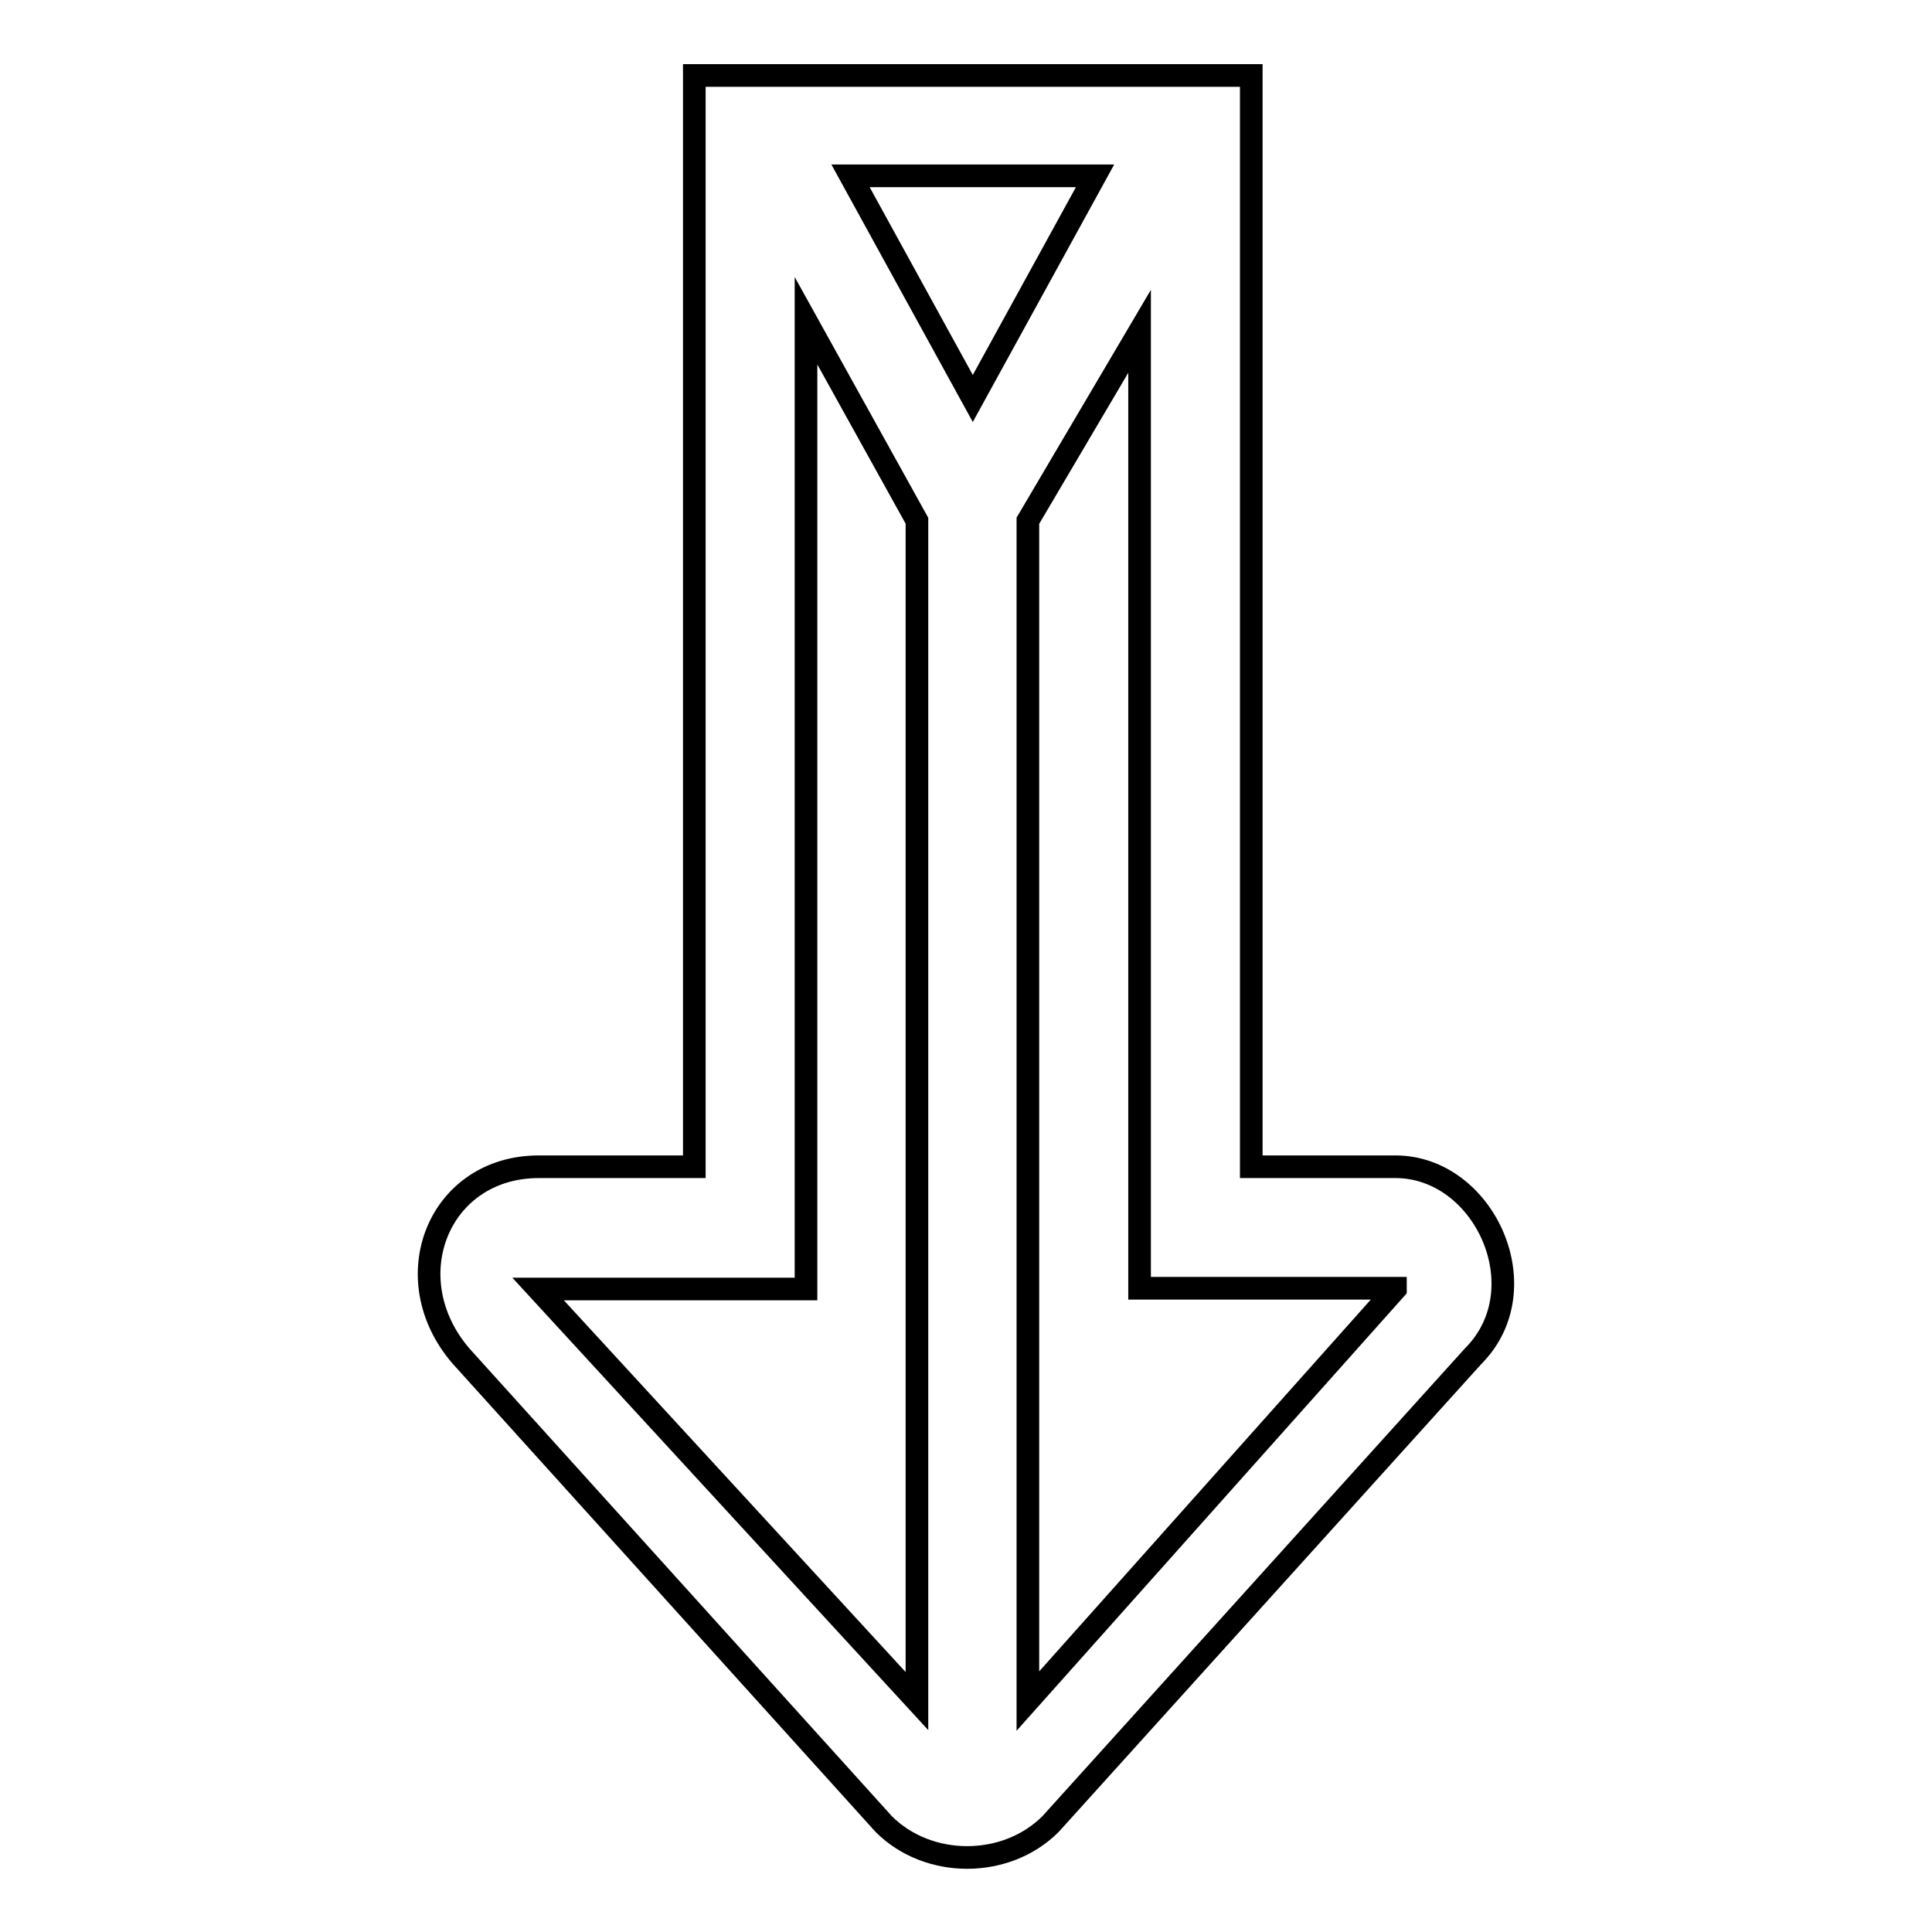 <?xml version="1.0" encoding="utf-8"?>
<!-- Svg Vector Icons : http://www.onlinewebfonts.com/icon -->
<!DOCTYPE svg PUBLIC "-//W3C//DTD SVG 1.1//EN" "http://www.w3.org/Graphics/SVG/1.1/DTD/svg11.dtd">
<svg version="1.1" xmlns="http://www.w3.org/2000/svg" xmlns:xlink="http://www.w3.org/1999/xlink" x="0px" y="0px" viewBox="0 0 256 256" enable-background="new 0 0 256 256" xml:space="preserve">
<g><g><path stroke-width="3" fill-opacity="0" stroke="#000000"  d="M165.8,154.6V10H92v144.6H71.4c-13.3,0-19.2,14.8-10.3,25.1l56,62c5.9,5.9,16.2,5.9,22.1,0l56-62c8.9-8.9,1.5-25.1-10.3-25.1H165.8z M184.9,170.8l-48.7,54.6V69L151,43.9v126.8H184.9z M145.1,23.3l-16.2,29.5l-16.2-29.5H145.1z M106.8,170.8V42.5L121.5,69v156.4l-50.2-54.6H106.8z"/></g></g>
</svg>